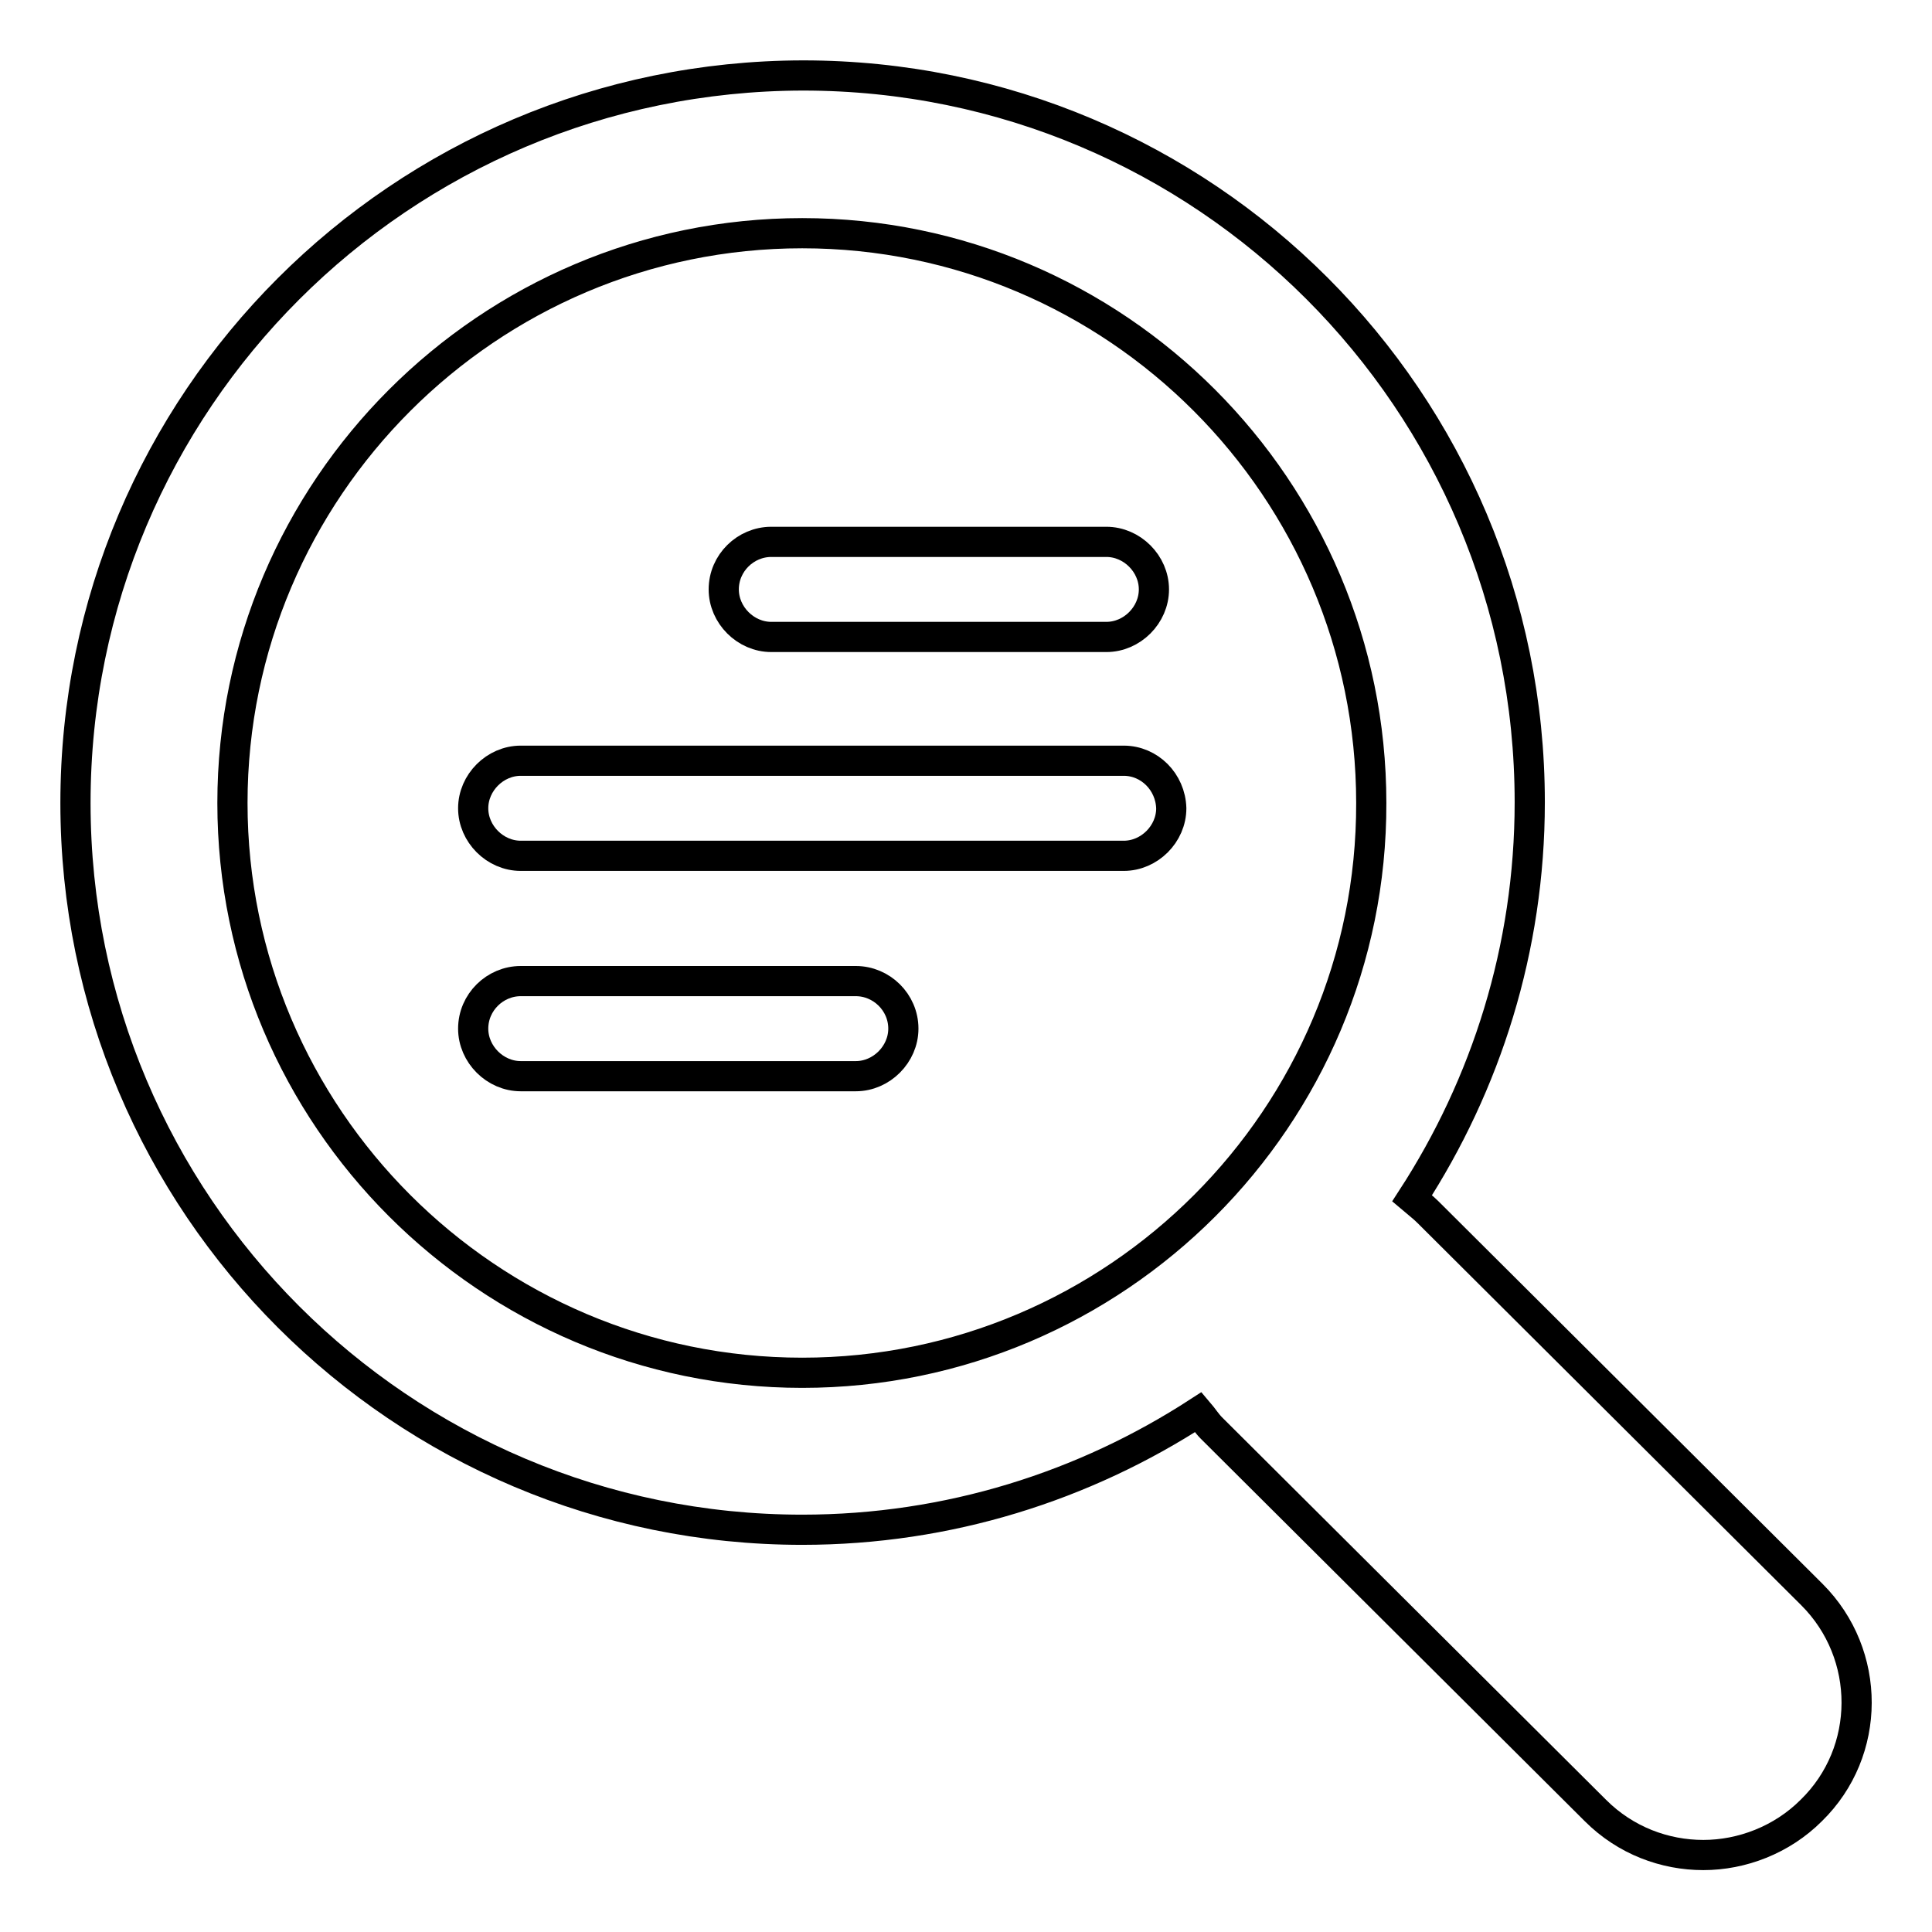 <?xml version="1.0" encoding="utf-8"?>
<!-- Svg Vector Icons : http://www.onlinewebfonts.com/icon -->
<!DOCTYPE svg PUBLIC "-//W3C//DTD SVG 1.1//EN" "http://www.w3.org/Graphics/SVG/1.1/DTD/svg11.dtd">
<svg version="1.1" xmlns="http://www.w3.org/2000/svg" xmlns:xlink="http://www.w3.org/1999/xlink" x="0px" y="0px" viewBox="0 0 256 256" enable-background="new 0 0 256 256" xml:space="preserve">
<g><g><path stroke-width="4" fill-opacity="0" stroke="#000000"  d="M240.1,211.3l-50.9-50.7c-0.7-0.7-1.4-1.2-2.1-1.8c9.8-15.1,15.6-33.1,15.6-52.5c0-53.2-43.1-96.3-96.3-96.3C53.1,10.1,10,53.2,10,106.4c0,53.2,43.2,96.3,96.3,96.3c19.4,0,37.4-5.8,52.5-15.6c0.6,0.7,1.1,1.5,1.7,2.1l50.9,50.7c4,4,9.2,5.9,14.3,5.9s10.4-2,14.3-5.9C248,232.1,248,219.2,240.1,211.3z M106.3,181.9c-41.6,0-75.5-33.9-75.5-75.5c0-41.6,33.9-75.5,75.5-75.5c41.6,0,75.4,33.9,75.4,75.5C181.8,148,147.9,181.9,106.3,181.9z"/><path stroke-width="4" fill-opacity="0" stroke="#000000"  d="M113.4,130H69c-3.4,0-6.3,2.8-6.3,6.3c0,3.4,2.9,6.3,6.3,6.3h44.4c3.4,0,6.3-2.9,6.3-6.3C119.7,132.8,116.8,130,113.4,130z"/><path stroke-width="4" fill-opacity="0" stroke="#000000"  d="M102.2,84.4h44.4c3.4,0,6.3-2.9,6.3-6.3c0-3.4-2.9-6.3-6.3-6.3h-44.4c-3.4,0-6.3,2.8-6.3,6.3C95.9,81.5,98.8,84.4,102.2,84.4z"/><path stroke-width="4" fill-opacity="0" stroke="#000000"  d="M148.9,100.8H69c-3.4,0-6.3,2.9-6.3,6.3c0,3.4,2.9,6.3,6.3,6.3h79.9c3.4,0,6.3-2.9,6.3-6.3C155.1,103.6,152.3,100.8,148.9,100.8z"/></g></g>
</svg>